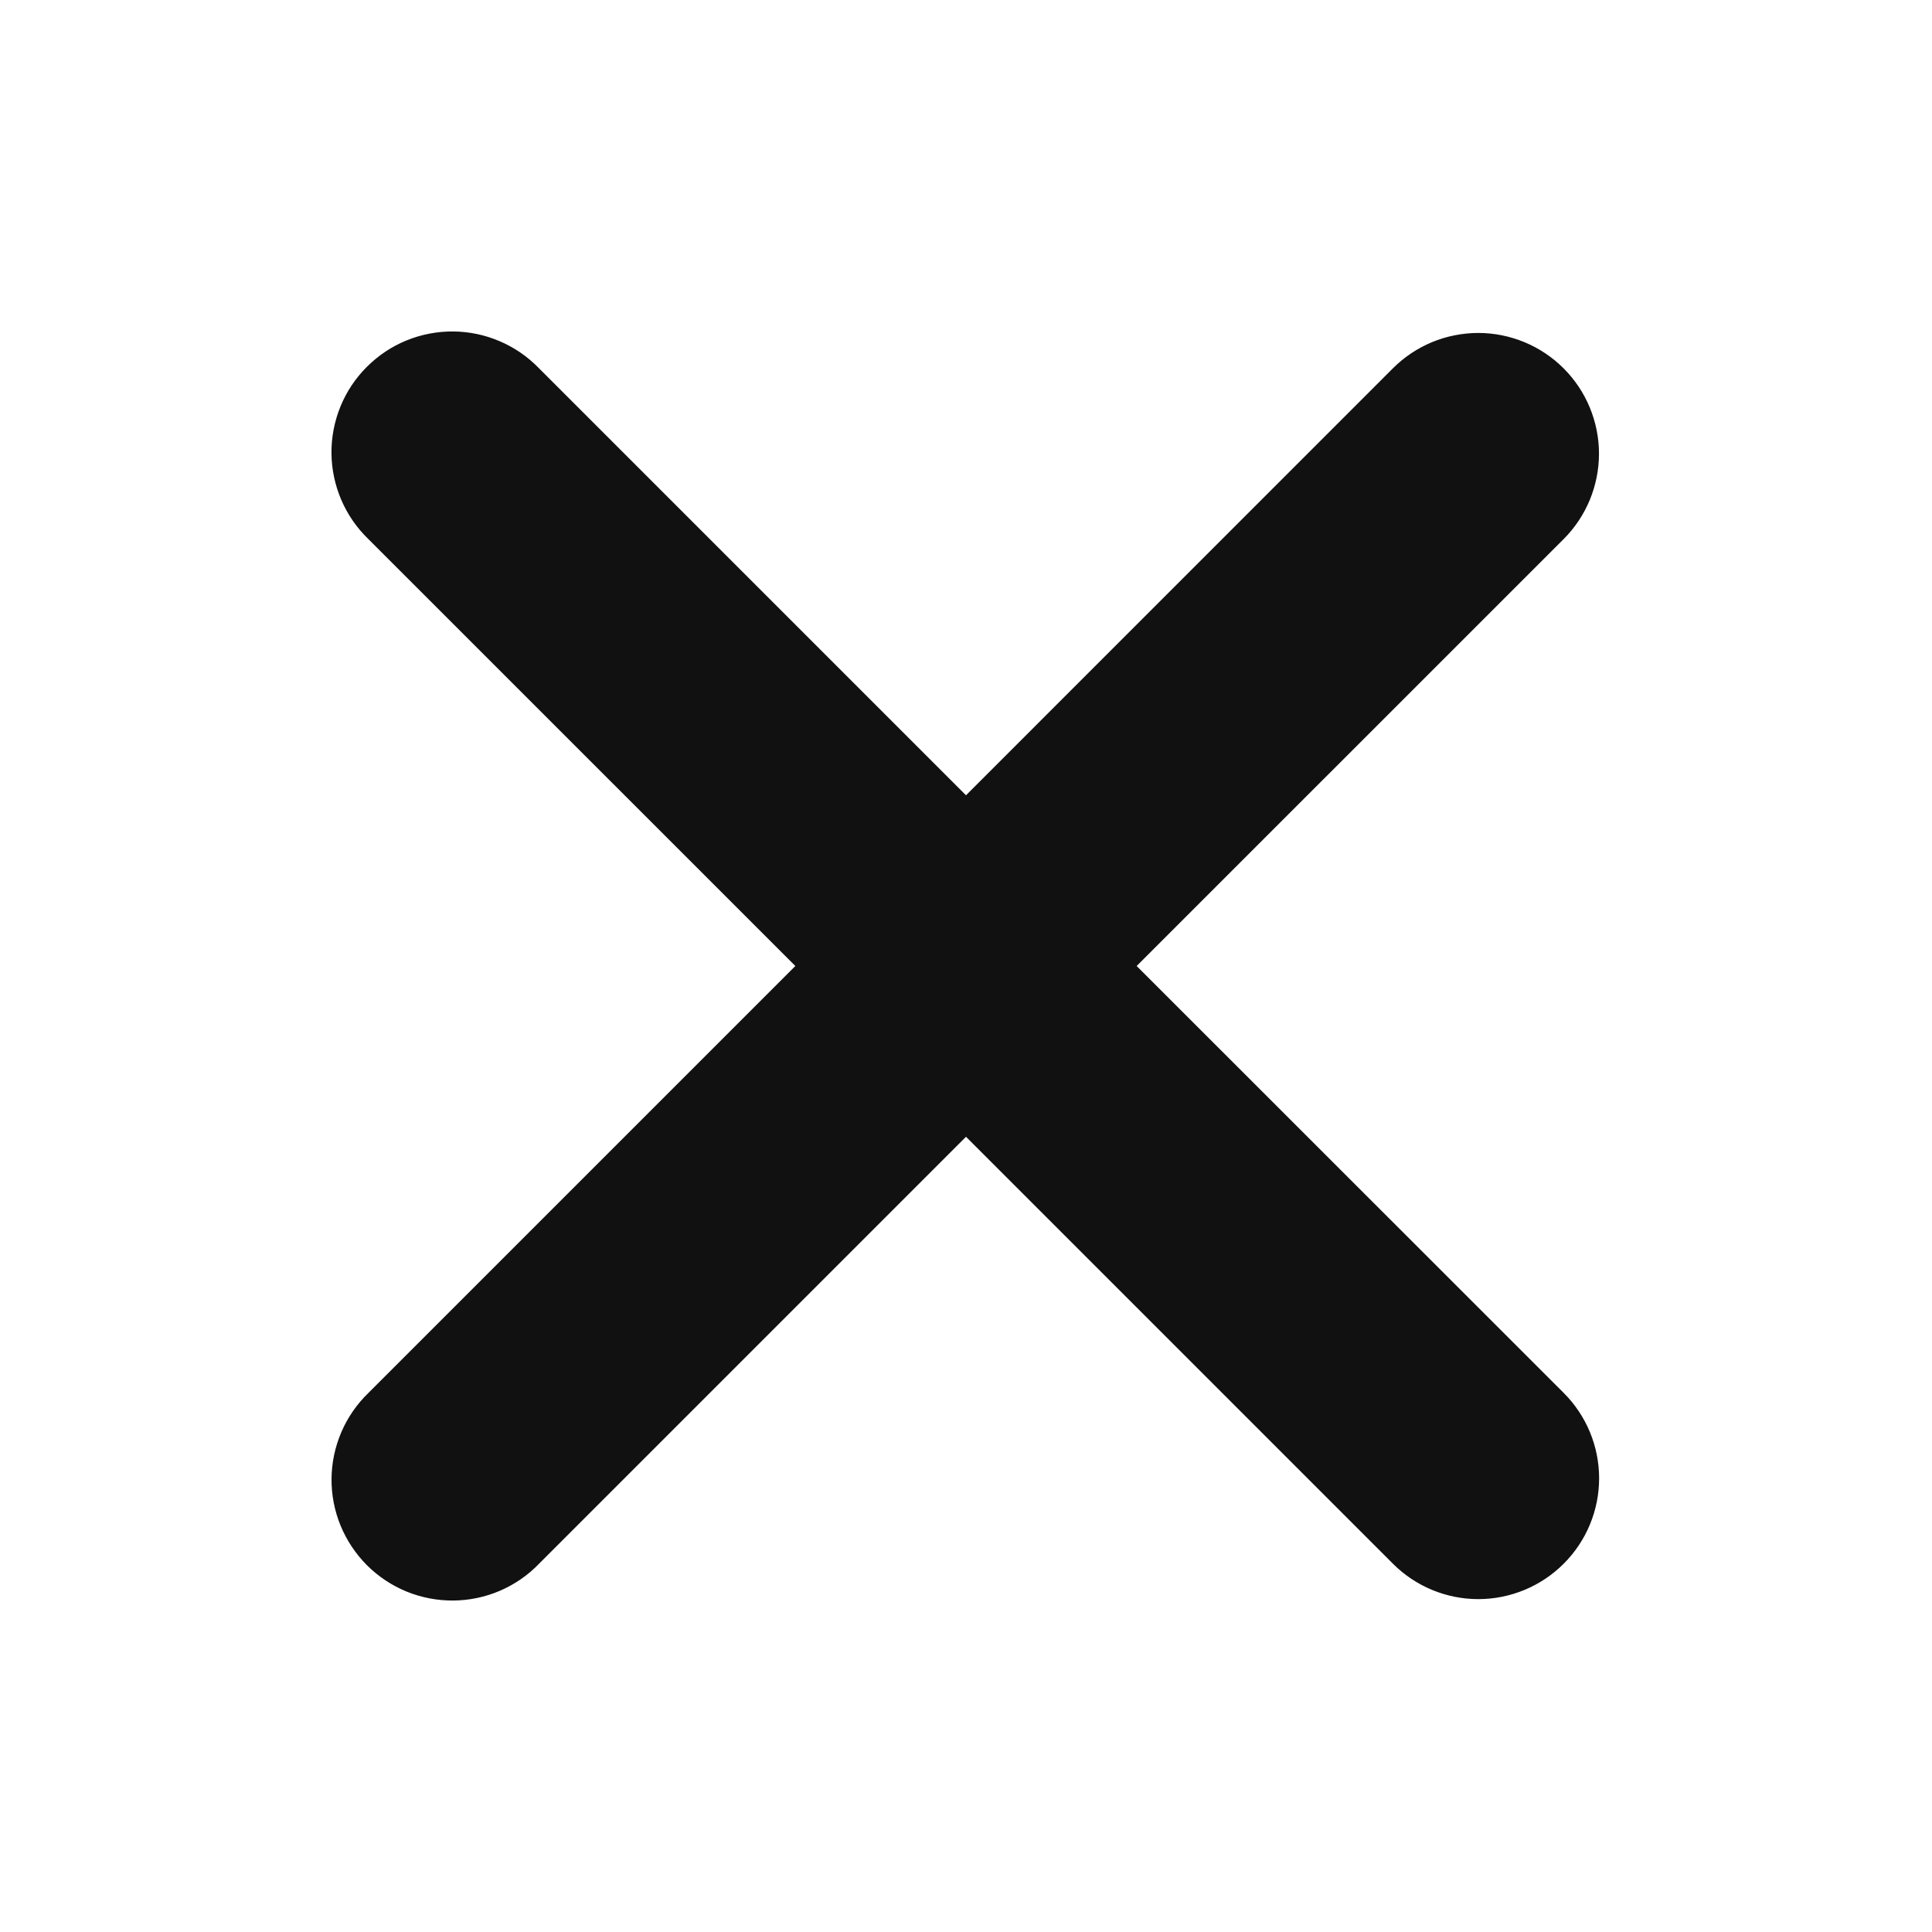 <svg xmlns="http://www.w3.org/2000/svg" width="30" height="30" viewBox="0 0 30 30" fill="none">
    <path fill-rule="evenodd" clip-rule="evenodd"
        d="M15 17.652L21.629 24.281C21.98 24.633 22.458 24.831 22.955 24.831C23.452 24.831 23.93 24.633 24.281 24.281C24.633 23.93 24.831 23.453 24.831 22.955C24.831 22.458 24.633 21.98 24.281 21.629L17.65 15L24.28 8.371C24.454 8.197 24.592 7.99 24.686 7.763C24.78 7.535 24.829 7.291 24.829 7.045C24.829 6.799 24.78 6.555 24.686 6.328C24.592 6.1 24.453 5.893 24.279 5.719C24.105 5.545 23.898 5.407 23.671 5.313C23.443 5.219 23.2 5.17 22.953 5.17C22.707 5.171 22.463 5.219 22.236 5.313C22.008 5.408 21.802 5.546 21.628 5.72L15 12.349L8.371 5.72C8.198 5.541 7.992 5.398 7.763 5.3C7.534 5.201 7.288 5.149 7.039 5.147C6.79 5.145 6.543 5.192 6.313 5.286C6.082 5.38 5.873 5.52 5.697 5.696C5.521 5.871 5.381 6.081 5.287 6.311C5.193 6.542 5.145 6.788 5.147 7.037C5.149 7.286 5.201 7.532 5.299 7.761C5.397 7.99 5.54 8.197 5.719 8.37L12.35 15L5.72 21.63C5.541 21.803 5.398 22.01 5.3 22.239C5.202 22.468 5.15 22.714 5.148 22.963C5.146 23.212 5.194 23.459 5.288 23.689C5.383 23.919 5.522 24.128 5.698 24.305C5.874 24.48 6.084 24.62 6.314 24.714C6.545 24.808 6.791 24.855 7.04 24.853C7.289 24.851 7.535 24.799 7.764 24.701C7.993 24.602 8.2 24.459 8.372 24.28L15 17.652Z"
        fill="#111111" />
  </svg>